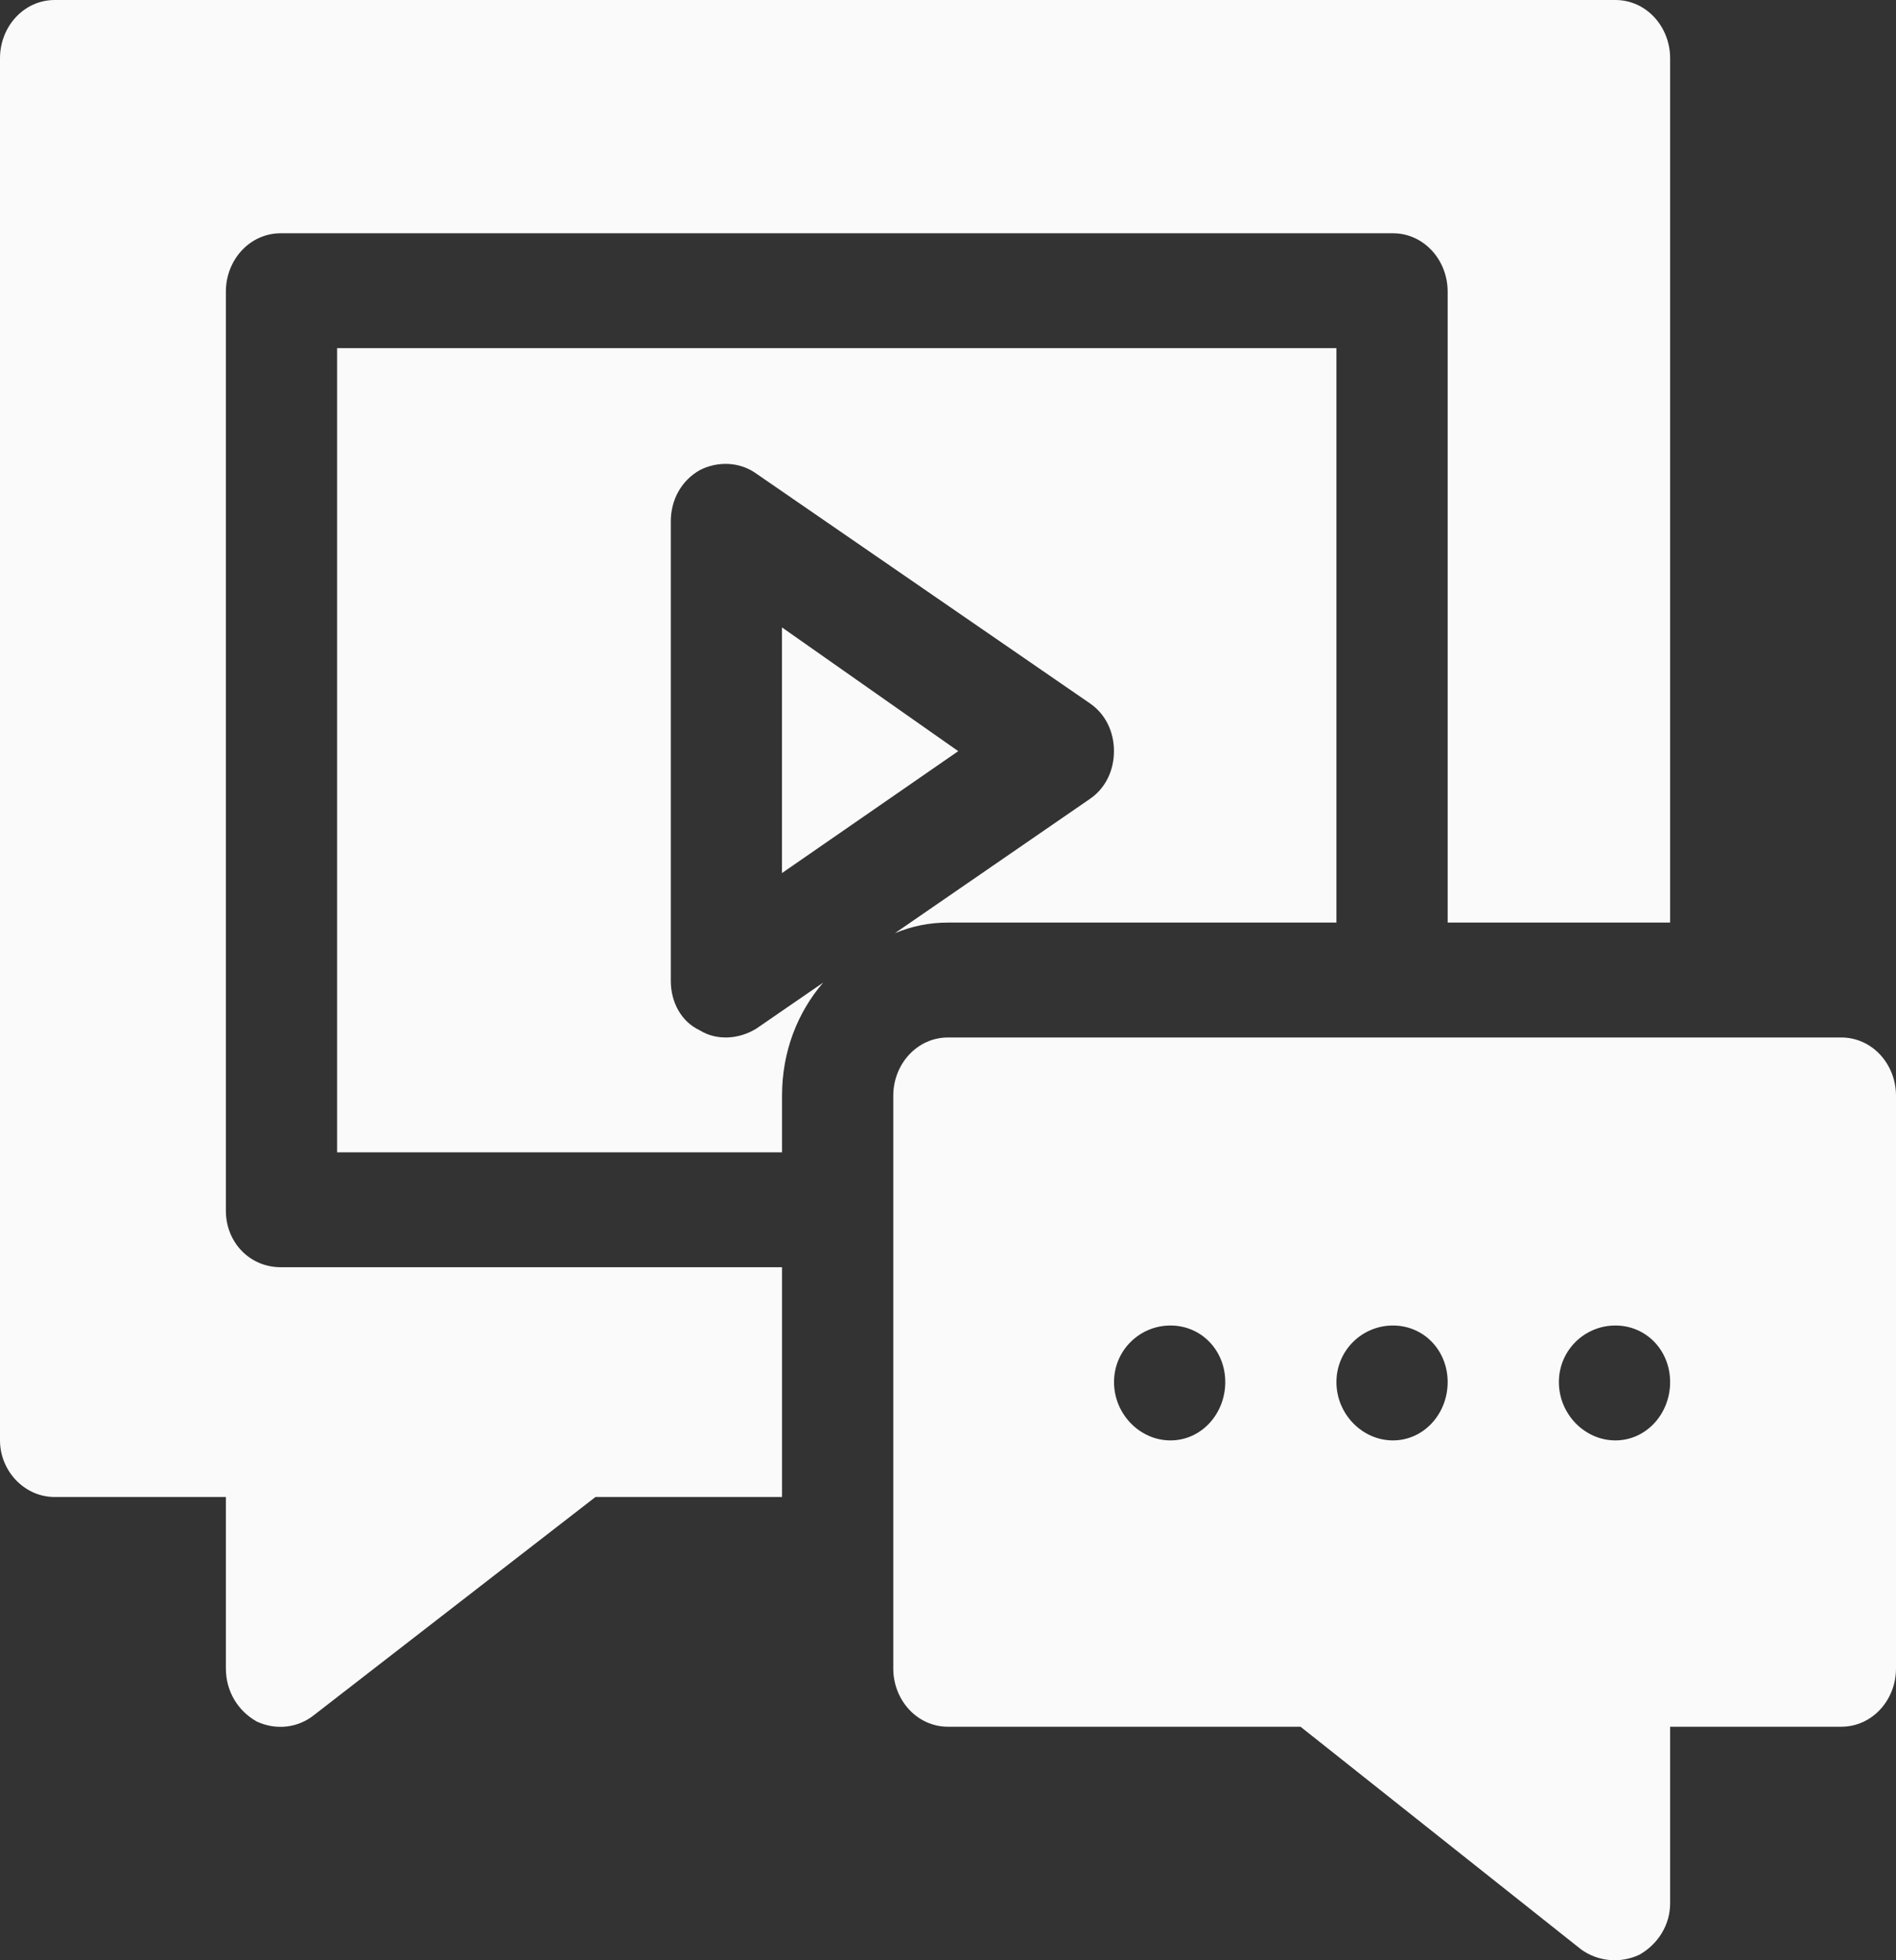 <svg width="30" height="31" viewBox="0 0 30 31" fill="none" xmlns="http://www.w3.org/2000/svg">
<rect x="0" y="0" width="30" height="31" fill="#333333" stroke="none"/>
<path d="M21.146 14.59V5.506H5.334V18.223H12.374V17.329C12.374 16.63 12.617 16.015 13.024 15.54L11.967 16.267C11.697 16.434 11.345 16.462 11.074 16.295C10.776 16.155 10.614 15.847 10.614 15.512V8.245C10.614 7.91 10.776 7.602 11.074 7.434C11.345 7.295 11.697 7.295 11.967 7.49L17.247 11.124C17.491 11.291 17.626 11.571 17.626 11.878C17.626 12.186 17.491 12.466 17.247 12.633L14.161 14.757C14.431 14.646 14.702 14.59 15 14.59H21.146Z" fill="#FAFAFA"/>
<path d="M0.866 23.674H3.574V26.385C3.574 26.748 3.764 27.056 4.061 27.224C4.359 27.363 4.711 27.335 4.982 27.112L9.422 23.674H12.374V20.04H4.441C3.953 20.04 3.574 19.649 3.574 19.146V4.612C3.574 4.109 3.953 3.689 4.441 3.689H22.04C22.527 3.689 22.906 4.109 22.906 4.612V14.59H26.426V0.922C26.426 0.419 26.047 0 25.56 0H0.866C0.379 0 0 0.419 0 0.922V22.779C0 23.255 0.379 23.674 0.866 23.674Z" fill="#FAFAFA"/>
<path d="M12.373 13.807L15.162 11.879L12.373 9.922V13.807Z" fill="#FAFAFA"/>
<path fill-rule="evenodd" clip-rule="evenodd" d="M30 17.329V26.385C30 26.888 29.621 27.307 29.134 27.307H26.426V30.102C26.426 30.438 26.237 30.745 25.939 30.913C25.641 31.052 25.289 31.024 25.018 30.829L20.578 27.307H15C14.513 27.307 14.134 26.888 14.134 26.385V17.329C14.134 16.826 14.513 16.407 15 16.407H29.134C29.621 16.407 30 16.826 30 17.329ZM19.387 21.857C19.387 21.354 19.008 20.962 18.52 20.962C18.033 20.962 17.627 21.354 17.627 21.857C17.627 22.36 18.033 22.779 18.52 22.779C19.008 22.779 19.387 22.36 19.387 21.857ZM22.906 21.857C22.906 21.354 22.527 20.962 22.04 20.962C21.553 20.962 21.146 21.354 21.146 21.857C21.146 22.36 21.553 22.779 22.04 22.779C22.527 22.779 22.906 22.36 22.906 21.857ZM26.426 21.857C26.426 21.354 26.047 20.962 25.56 20.962C25.072 20.962 24.666 21.354 24.666 21.857C24.666 22.36 25.072 22.779 25.56 22.779C26.047 22.779 26.426 22.36 26.426 21.857Z" fill="#FAFAFA"/>
</svg>

